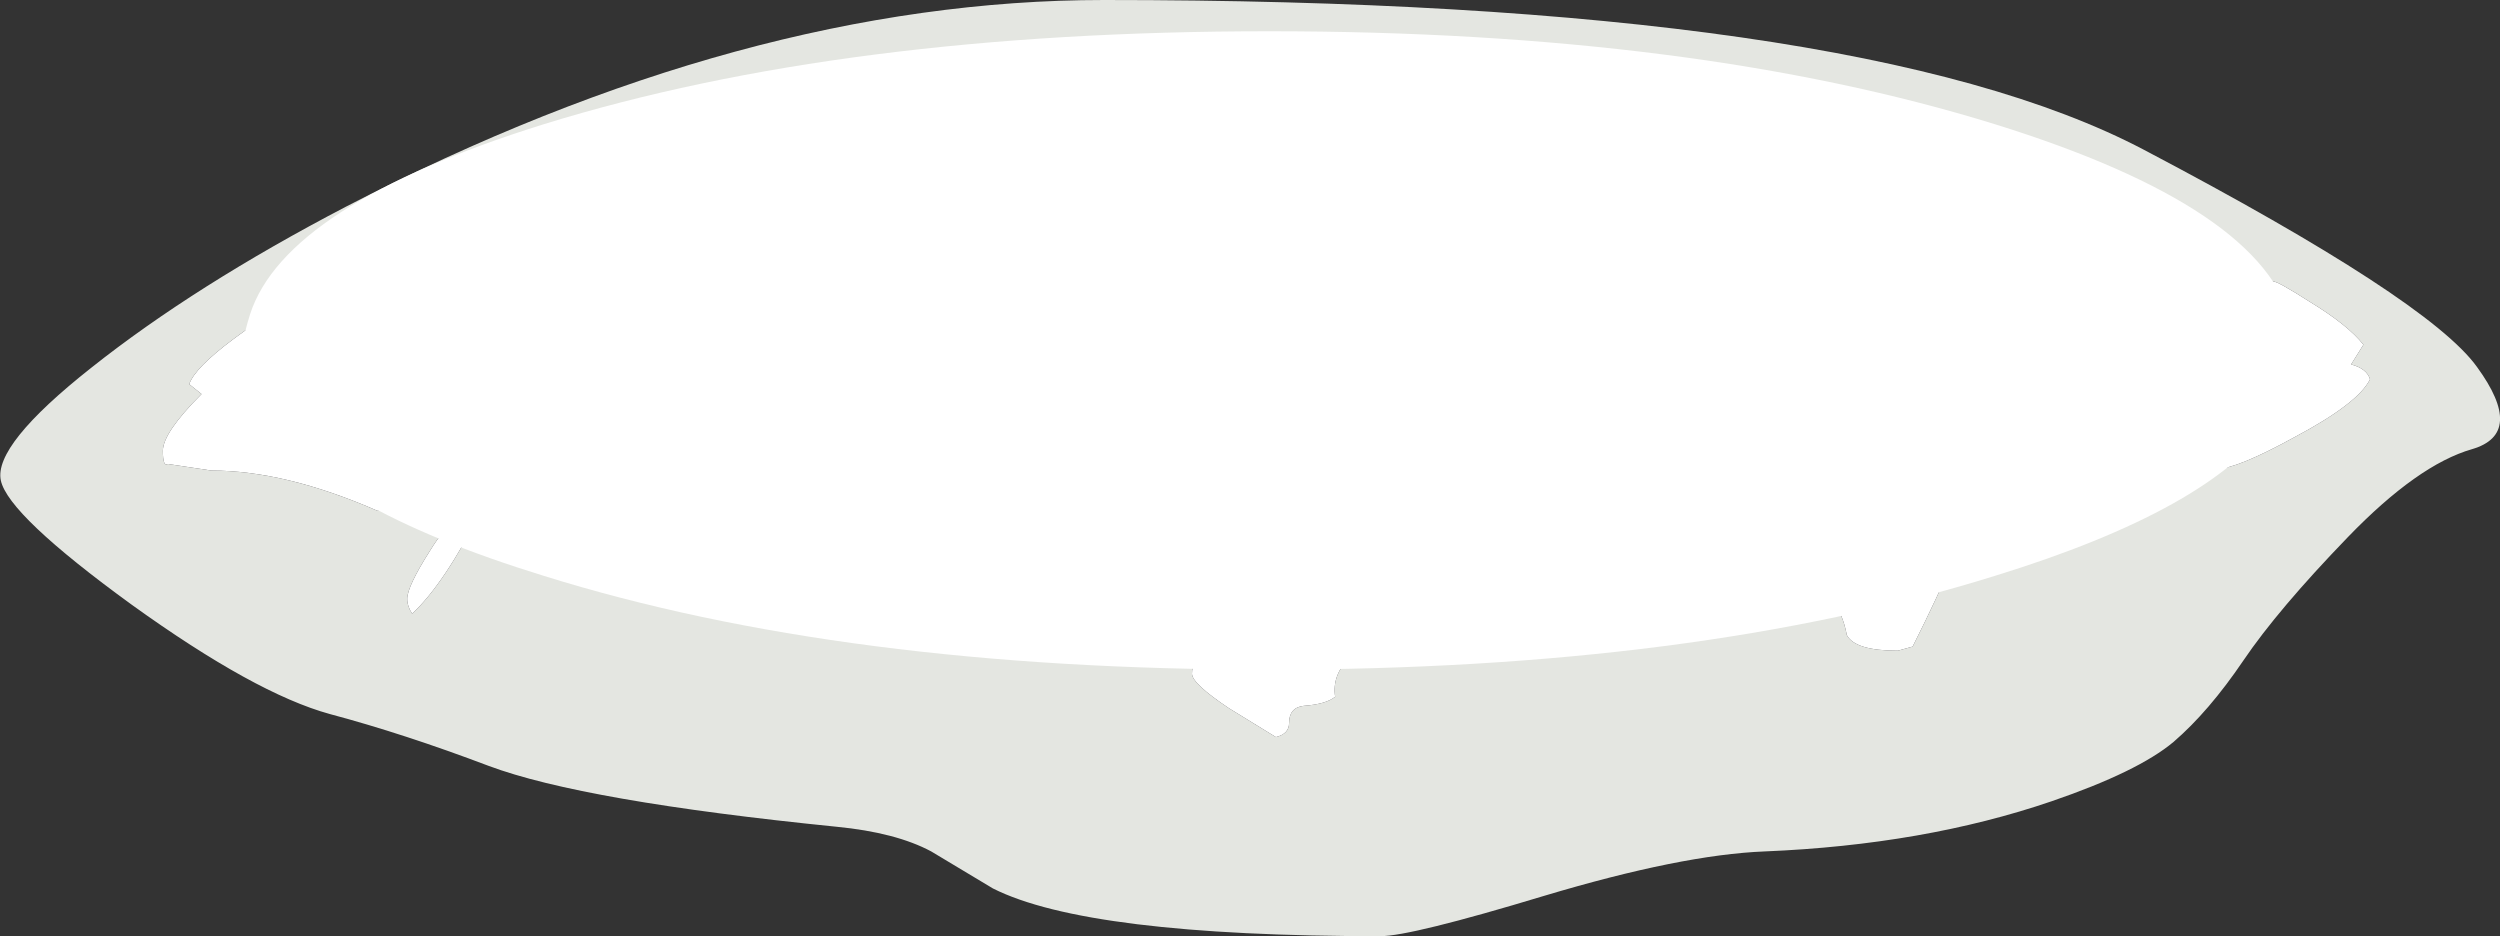 <?xml version="1.0" encoding="UTF-8" standalone="no"?>
<svg xmlns:xlink="http://www.w3.org/1999/xlink" height="56.9px" width="151.95px" xmlns="http://www.w3.org/2000/svg">
  <rect width="100%" height="100%" fill="#333333" stroke="none"/>
  <g transform="matrix(1.0, 0.0, 0.0, 1.0, -112.0, -3.1)">
    <path d="M249.75 20.3 Q249.35 20.7 249.35 21.4 249.35 22.1 250.15 22.9 249.75 23.5 248.85 23.95 248.15 24.3 248.15 24.8 248.15 25.8 248.95 25.85 245.9 28.9 245.9 30.65 245.9 31.1 246.05 31.4 L246.75 31.6 Q247.95 31.6 251.5 29.65 255.35 27.6 256.05 26.15 255.85 25.5 254.9 25.25 L255.65 24.05 Q254.7 22.85 252.4 21.45 250.45 20.2 250.15 20.2 L249.75 20.3 M244.1 48.2 Q241.95 50.0 236.7 51.8 228.95 54.45 219.25 54.85 214.2 55.05 205.85 57.55 197.75 60.0 195.9 60.0 178.1 60.0 172.35 57.1 L168.6 54.85 Q166.45 53.7 162.85 53.35 147.45 51.8 141.7 49.65 136.55 47.7 132.05 46.5 127.5 45.25 120.0 39.85 112.5 34.4 112.05 32.3 111.6 30.15 117.55 25.45 123.85 20.45 133.05 15.65 157.3 3.1 179.1 3.1 225.0 3.1 242.3 12.2 259.6 21.3 262.55 25.4 265.5 29.45 262.25 30.4 258.95 31.35 254.7 35.75 250.45 40.15 248.35 43.25 246.25 46.35 244.1 48.2 M141.3 34.05 Q139.75 33.95 138.15 36.55 136.75 38.75 136.75 39.5 136.75 39.95 137.05 40.4 139.0 38.6 141.3 34.05 M126.2 23.7 Q123.85 25.45 123.5 26.45 L124.25 27.05 Q121.9 29.4 121.9 30.5 121.9 31.5 122.2 31.3 L124.85 31.7 Q129.35 31.7 134.95 34.15 L136.55 32.9 129.3 27.85 Q130.2 27.5 130.2 26.7 130.2 26.1 129.3 25.65 L130.2 24.3 Q130.2 23.8 129.8 23.85 129.4 23.9 129.4 23.4 L129.7 22.0 128.8 21.8 126.2 23.7 M189.3 43.65 Q188.75 42.4 187.2 42.4 184.45 42.4 184.45 44.05 184.45 44.65 186.7 46.15 L189.55 47.9 Q190.35 47.7 190.35 47.05 190.35 46.1 191.25 46.0 192.6 45.9 193.15 45.45 192.95 44.15 194.0 43.1 195.1 41.95 195.1 40.85 195.1 39.9 194.3 39.6 L189.3 43.65 M230.75 33.25 L228.8 36.7 Q227.2 39.6 225.0 39.6 L223.3 39.5 Q224.0 40.35 224.25 41.7 224.75 42.65 227.35 42.65 L228.25 42.4 Q231.55 35.85 231.55 34.2 231.55 33.55 230.75 33.25" fill="#e4e6e1" fill-rule="evenodd" stroke="none"/>
    <path d="M249.75 20.3 L250.15 20.2 Q250.45 20.2 252.4 21.45 254.7 22.85 255.65 24.05 L254.9 25.25 Q255.85 25.5 256.05 26.15 255.35 27.6 251.5 29.65 247.95 31.6 246.75 31.6 L246.05 31.4 Q245.9 31.1 245.9 30.65 245.9 28.9 248.95 25.85 248.15 25.8 248.15 24.8 248.15 24.3 248.85 23.95 249.75 23.5 250.15 22.9 249.35 22.1 249.35 21.4 249.35 20.7 249.75 20.3 M230.75 33.25 Q231.55 33.55 231.55 34.2 231.55 35.85 228.25 42.4 L227.35 42.65 Q224.75 42.65 224.25 41.7 224.0 40.35 223.3 39.5 L225.0 39.6 Q227.2 39.6 228.8 36.7 L230.75 33.25 M189.3 43.65 L194.3 39.6 Q195.1 39.9 195.1 40.85 195.1 41.95 194.0 43.1 192.95 44.15 193.15 45.45 192.6 45.9 191.25 46.0 190.35 46.1 190.35 47.05 190.35 47.7 189.55 47.9 L186.7 46.15 Q184.45 44.65 184.45 44.05 184.45 42.4 187.2 42.4 188.75 42.4 189.3 43.65 M126.2 23.7 L128.8 21.8 129.7 22.0 129.4 23.4 Q129.4 23.9 129.8 23.85 130.2 23.8 130.2 24.3 L129.3 25.65 Q130.2 26.1 130.2 26.7 130.2 27.5 129.3 27.85 L136.55 32.9 134.95 34.15 Q129.35 31.7 124.85 31.7 L122.2 31.3 Q121.9 31.5 121.9 30.5 121.9 29.4 124.25 27.05 L123.5 26.45 Q123.85 25.45 126.2 23.7 M141.3 34.05 Q139.0 38.6 137.05 40.4 136.75 39.95 136.75 39.5 136.75 38.75 138.15 36.55 139.75 33.95 141.3 34.05" fill="#ffffff" fill-rule="evenodd" stroke="none"/>
    <path d="M251.45 23.35 L251.5 24.4 Q251.5 25.85 250.9 27.25 250.2 27.35 250.1 28.7 246.4 34.05 233.25 38.1 215.0 43.8 189.15 43.8 163.3 43.8 145.05 38.1 131.25 33.85 127.9 28.2 L127.4 27.2 127.45 25.95 127.15 24.05 126.85 24.05 126.8 24.55 126.8 24.4 Q126.8 23.5 127.05 22.7 L127.2 22.2 Q129.35 15.55 145.05 10.65 163.3 5.0 189.15 5.0 215.0 5.0 233.25 10.65 249.65 15.75 251.3 22.8 L251.45 23.35" fill="#ffffff" fill-rule="evenodd" stroke="none"/>
  </g>
</svg>
